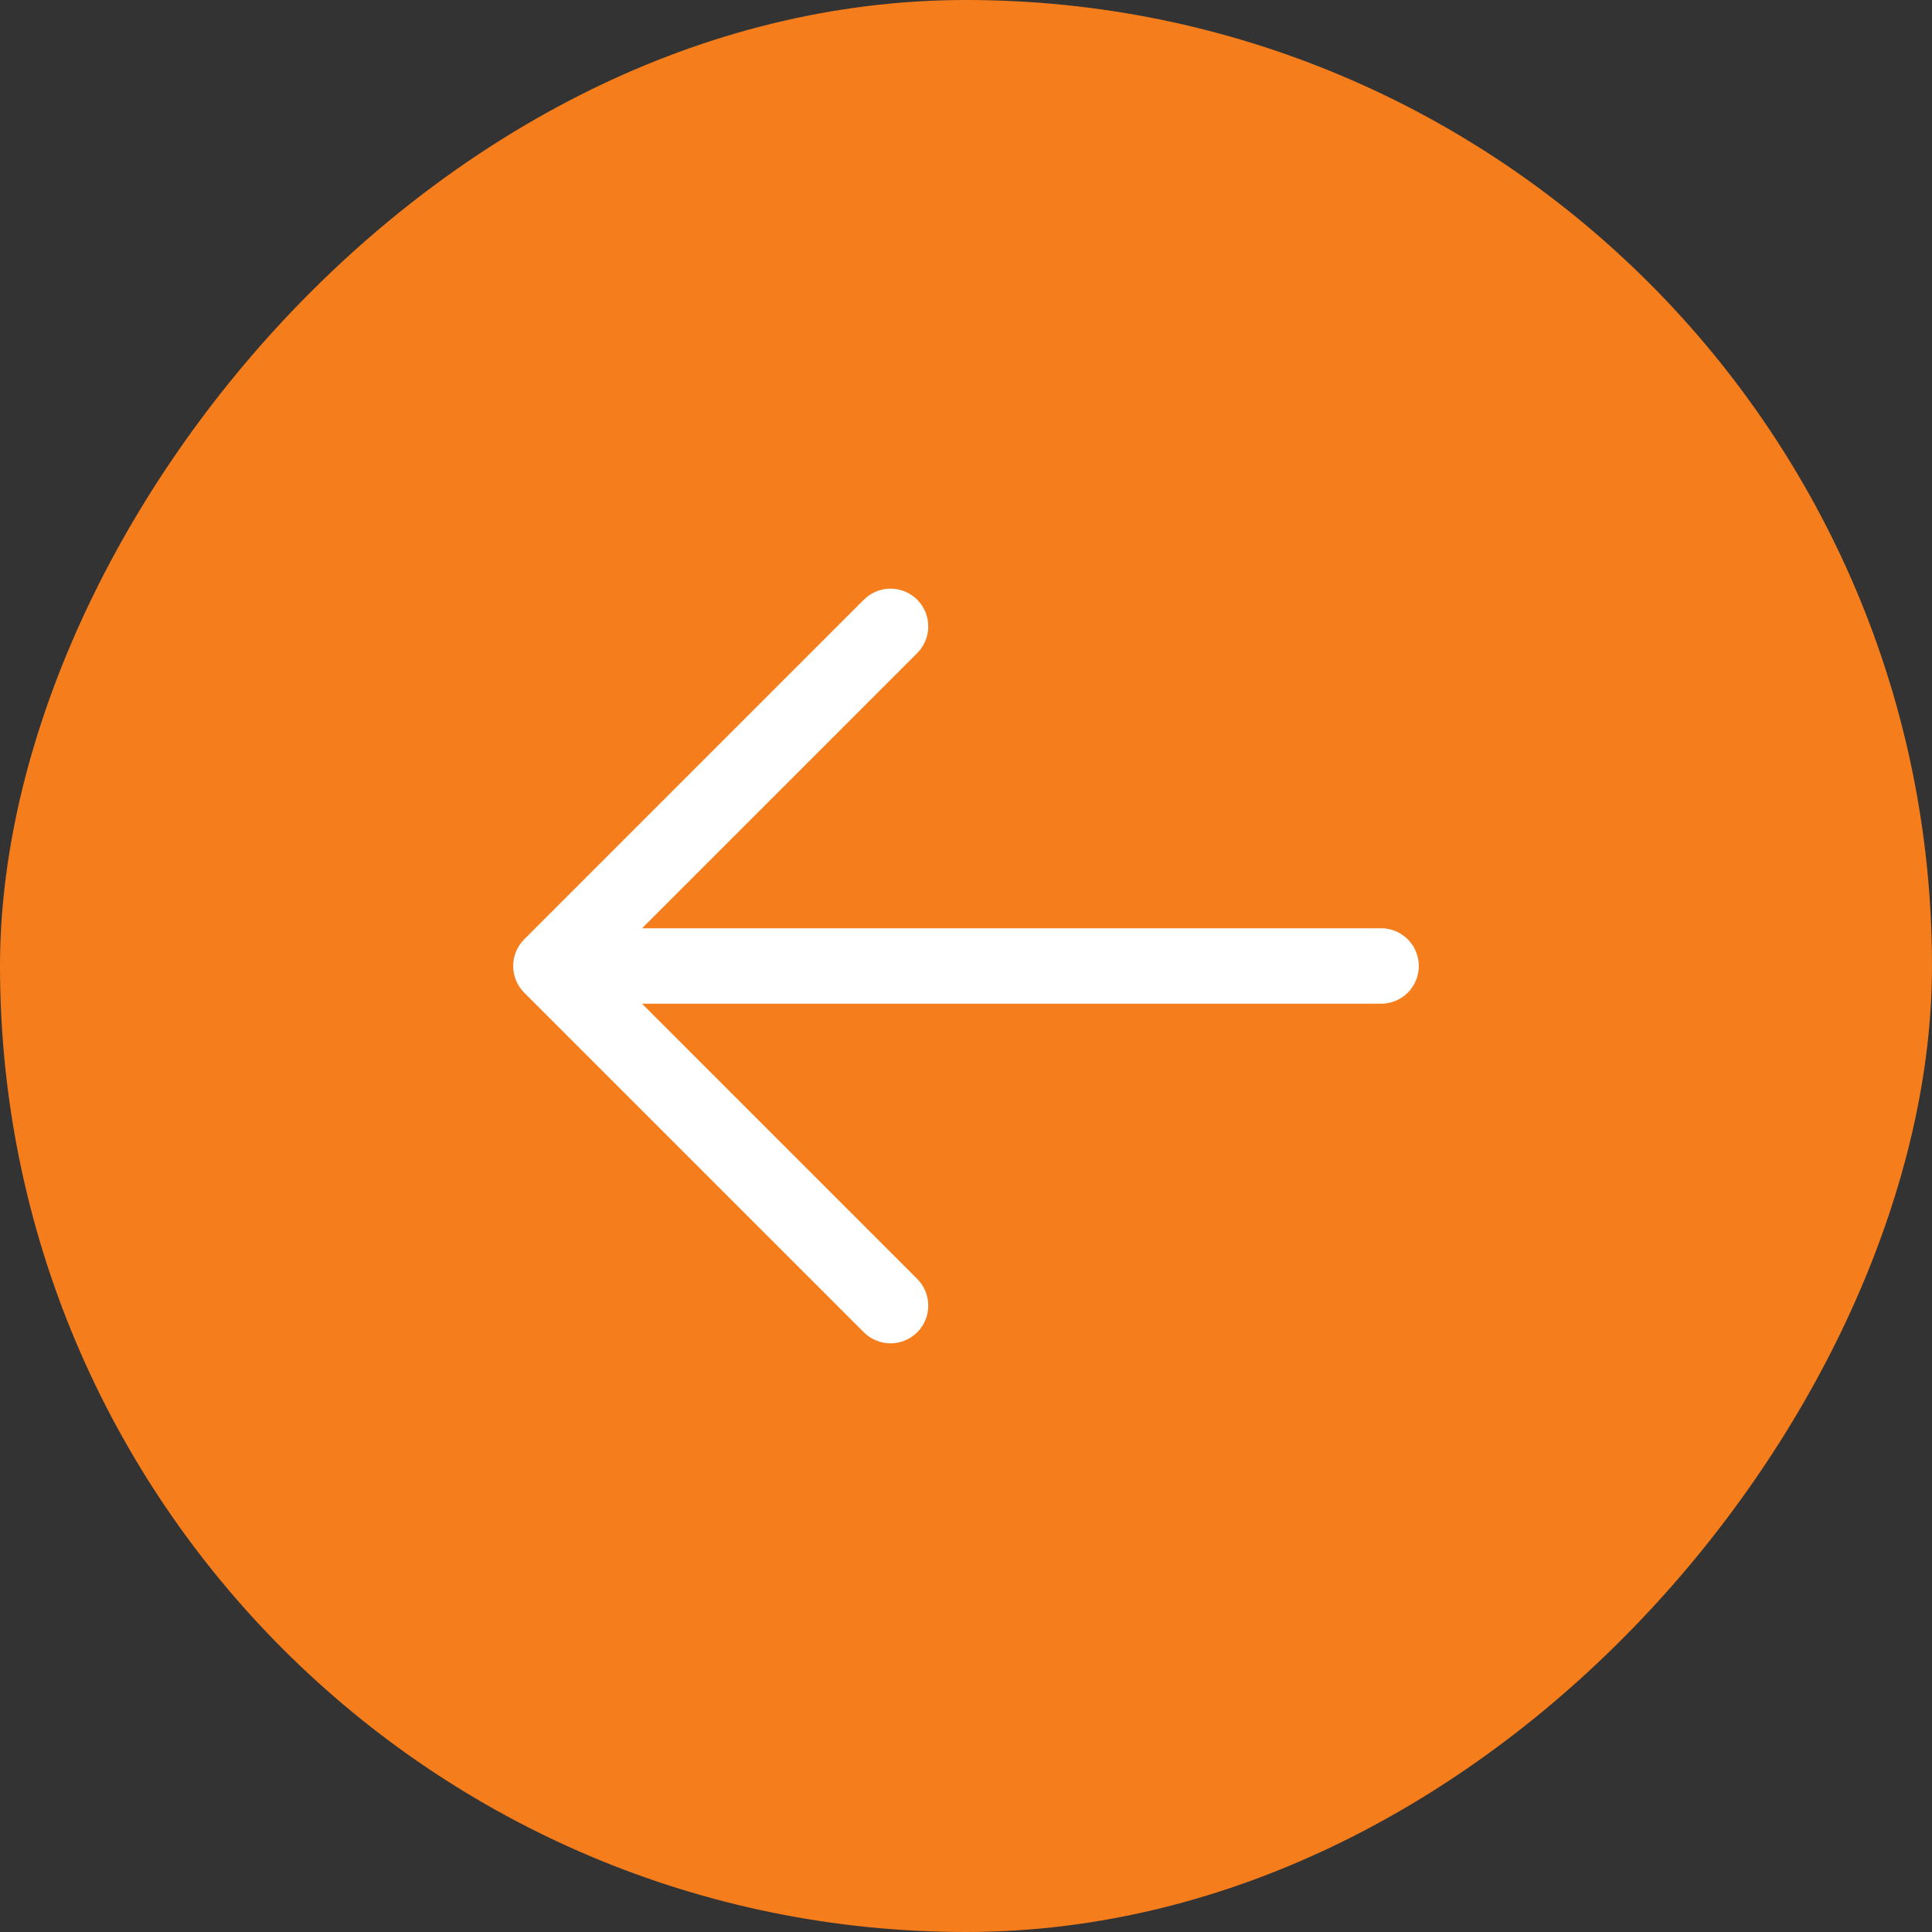 <svg width="32" height="32" viewBox="0 0 32 32" fill="none" xmlns="http://www.w3.org/2000/svg">
<rect x="0" y="0" width="32" height="32" fill="#333333" stroke="none"/>
<rect width="32" height="32" rx="16" transform="matrix(-1 0 0 1 32 0)" fill="#F57D1C"/>
<path d="M8.683 16.442L14.308 22.067C14.425 22.184 14.584 22.25 14.75 22.25C14.916 22.25 15.075 22.184 15.192 22.067C15.309 21.95 15.375 21.791 15.375 21.625C15.375 21.459 15.309 21.3 15.192 21.183L10.634 16.625H22.875C23.041 16.625 23.2 16.559 23.317 16.442C23.434 16.325 23.5 16.166 23.5 16C23.5 15.834 23.434 15.675 23.317 15.558C23.2 15.441 23.041 15.375 22.875 15.375H10.634L15.192 10.817C15.309 10.7 15.375 10.541 15.375 10.375C15.375 10.209 15.309 10.05 15.192 9.933C15.075 9.816 14.916 9.75 14.75 9.75C14.584 9.75 14.425 9.816 14.308 9.933L8.683 15.558C8.625 15.616 8.579 15.685 8.547 15.761C8.516 15.836 8.5 15.918 8.5 16C8.5 16.082 8.516 16.163 8.547 16.239C8.579 16.315 8.625 16.384 8.683 16.442Z" fill="white"/>
</svg>
